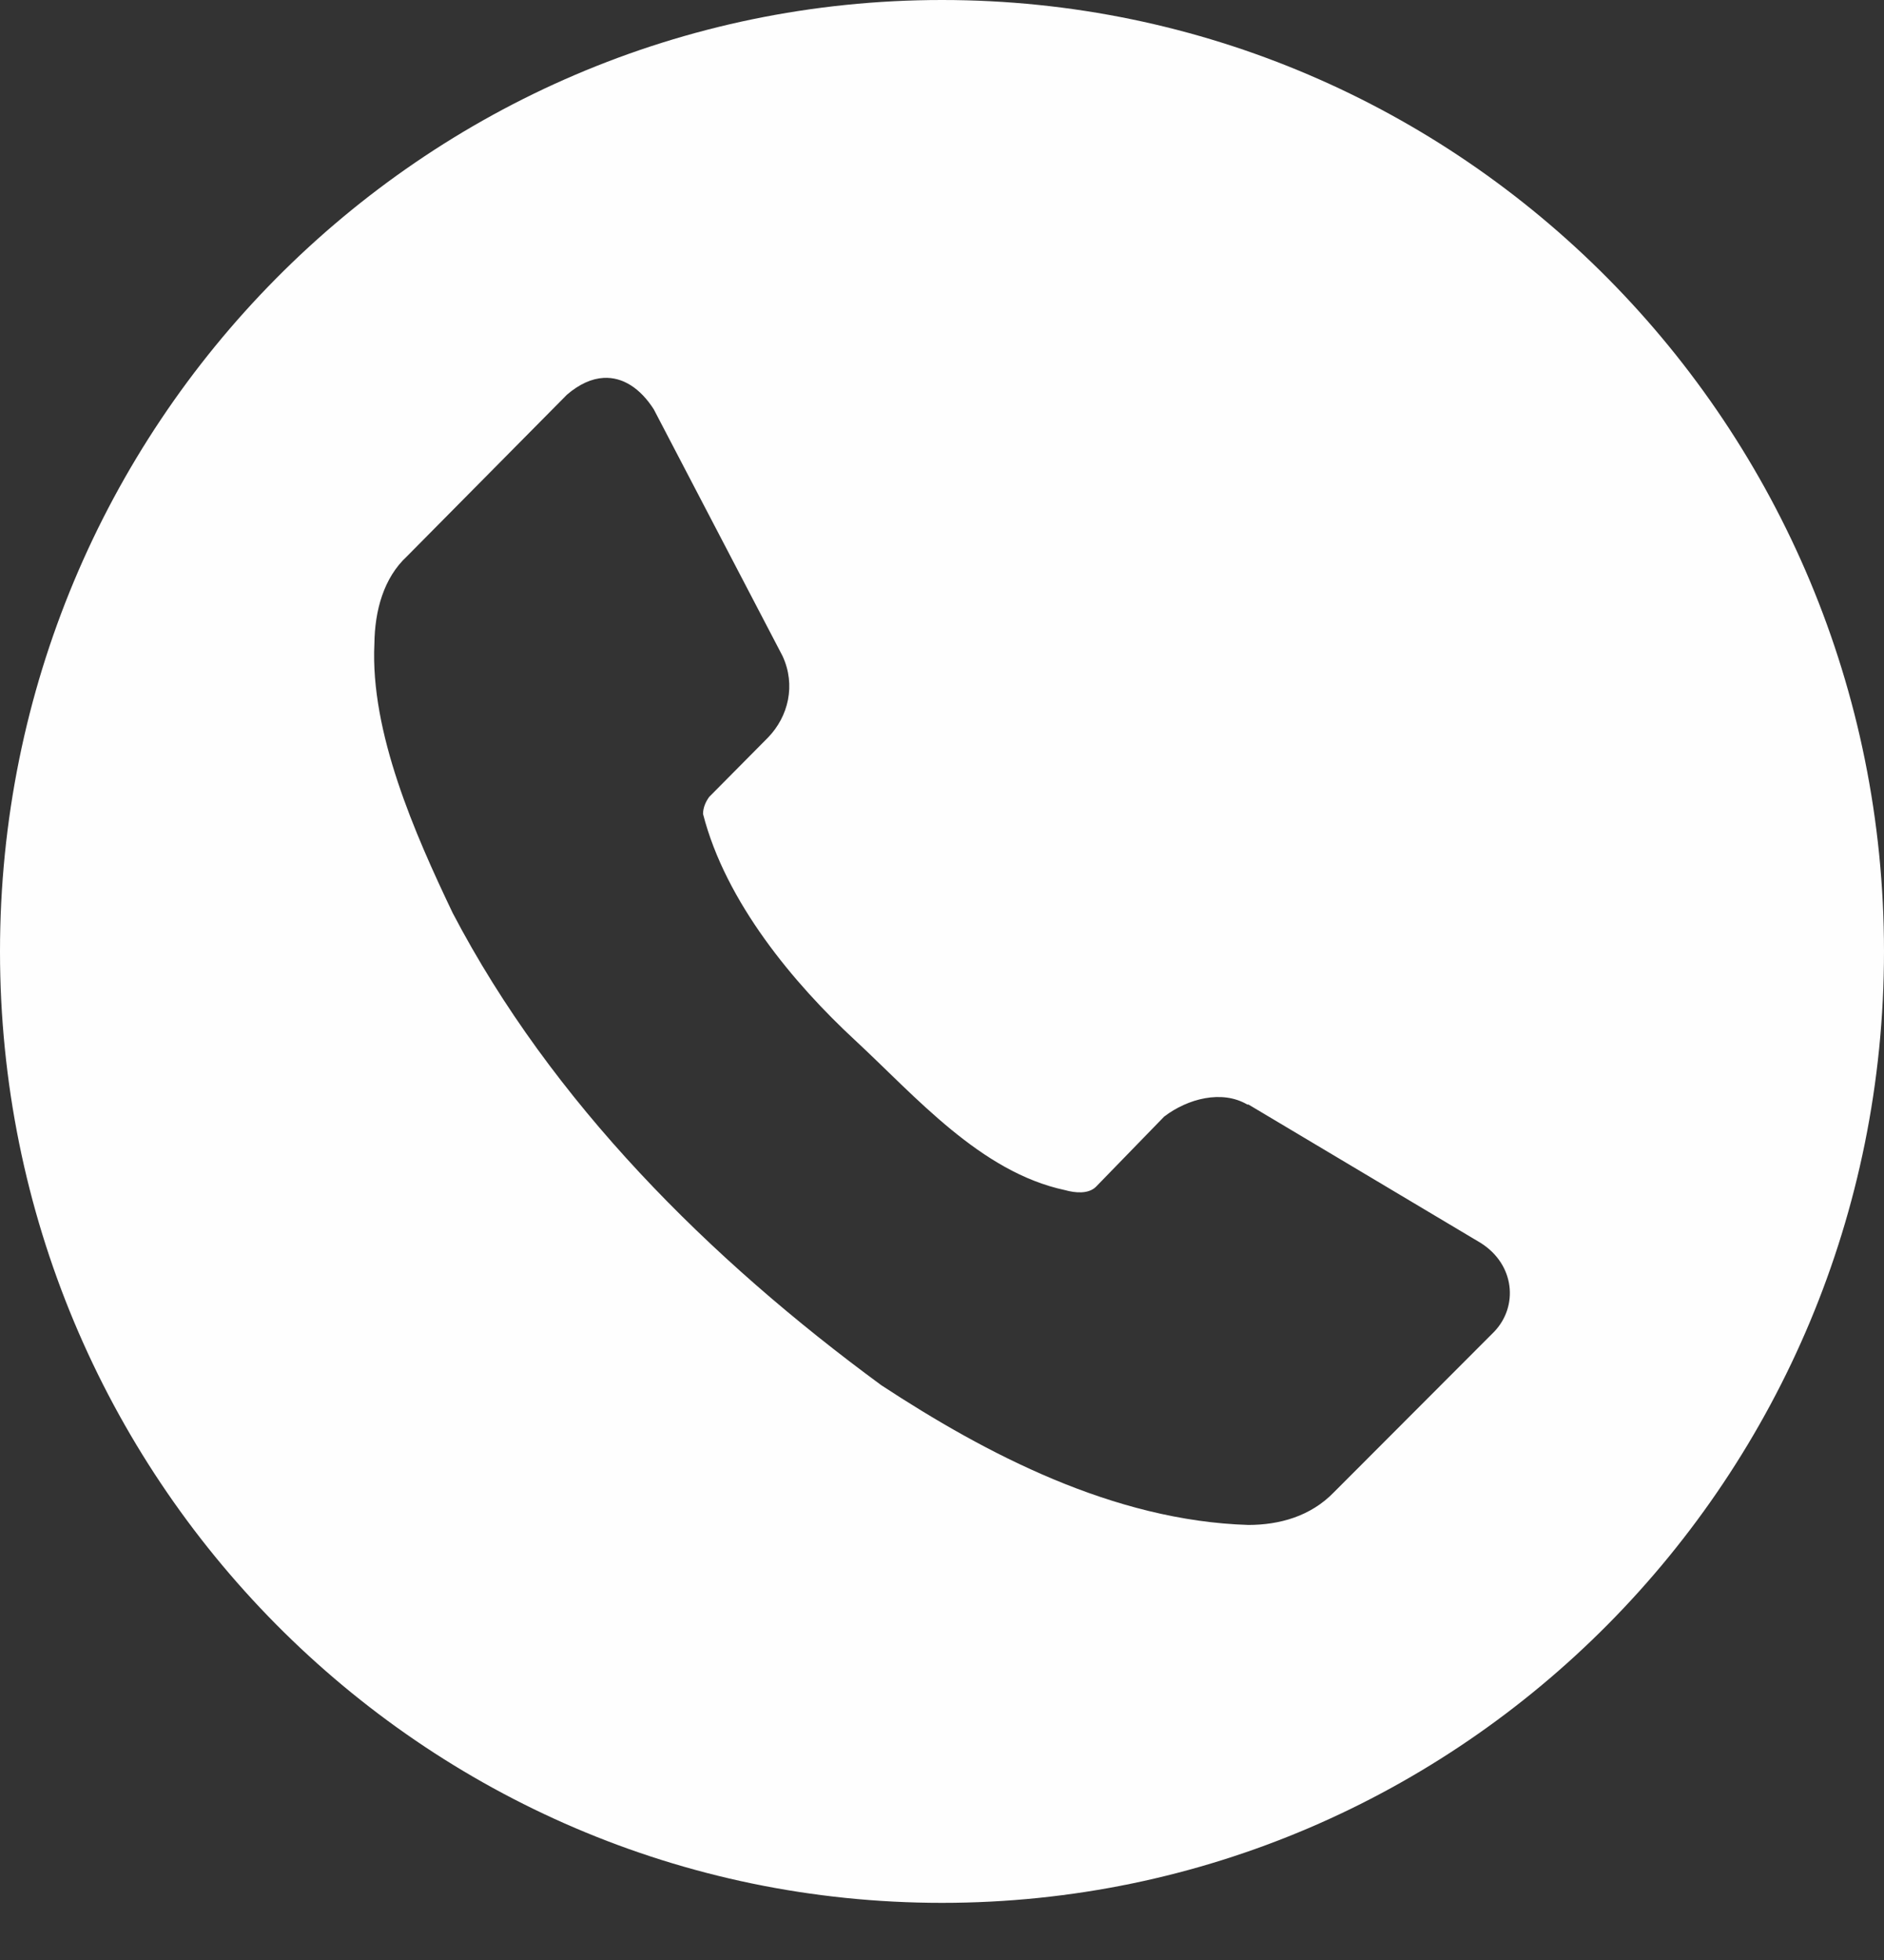 <?xml version="1.0" encoding="UTF-8"?> <svg xmlns="http://www.w3.org/2000/svg" width="25" height="26" viewBox="0 0 25 26" fill="none"><rect x="0" y="0" width="25" height="26" fill="#333333" stroke="none"/><path d="M12.5 0C5.596 0 0 5.651 0 12.621C0 19.591 5.596 25.242 12.5 25.242C19.404 25.242 25 19.591 25 12.621C25 5.651 19.404 0 12.5 0ZM8.008 5.013C8.265 4.998 8.498 5.153 8.675 5.429L10.384 8.702C10.563 9.089 10.461 9.504 10.193 9.782L9.41 10.572C9.362 10.639 9.33 10.714 9.329 10.797C9.629 11.97 10.54 13.052 11.343 13.796C12.147 14.541 13.01 15.548 14.131 15.787C14.27 15.826 14.439 15.84 14.539 15.747L15.448 14.812C15.762 14.572 16.216 14.455 16.551 14.652H16.567L19.65 16.489C20.103 16.776 20.15 17.33 19.826 17.667L17.702 19.794C17.388 20.119 16.971 20.228 16.567 20.229C14.776 20.174 13.084 19.287 11.694 18.375C9.413 16.7 7.321 14.622 6.007 12.111C5.504 11.058 4.912 9.715 4.968 8.54C4.973 8.098 5.092 7.665 5.4 7.38L7.524 5.235C7.69 5.093 7.853 5.022 8.008 5.013Z" fill="#FEFEFE"></path></svg> 